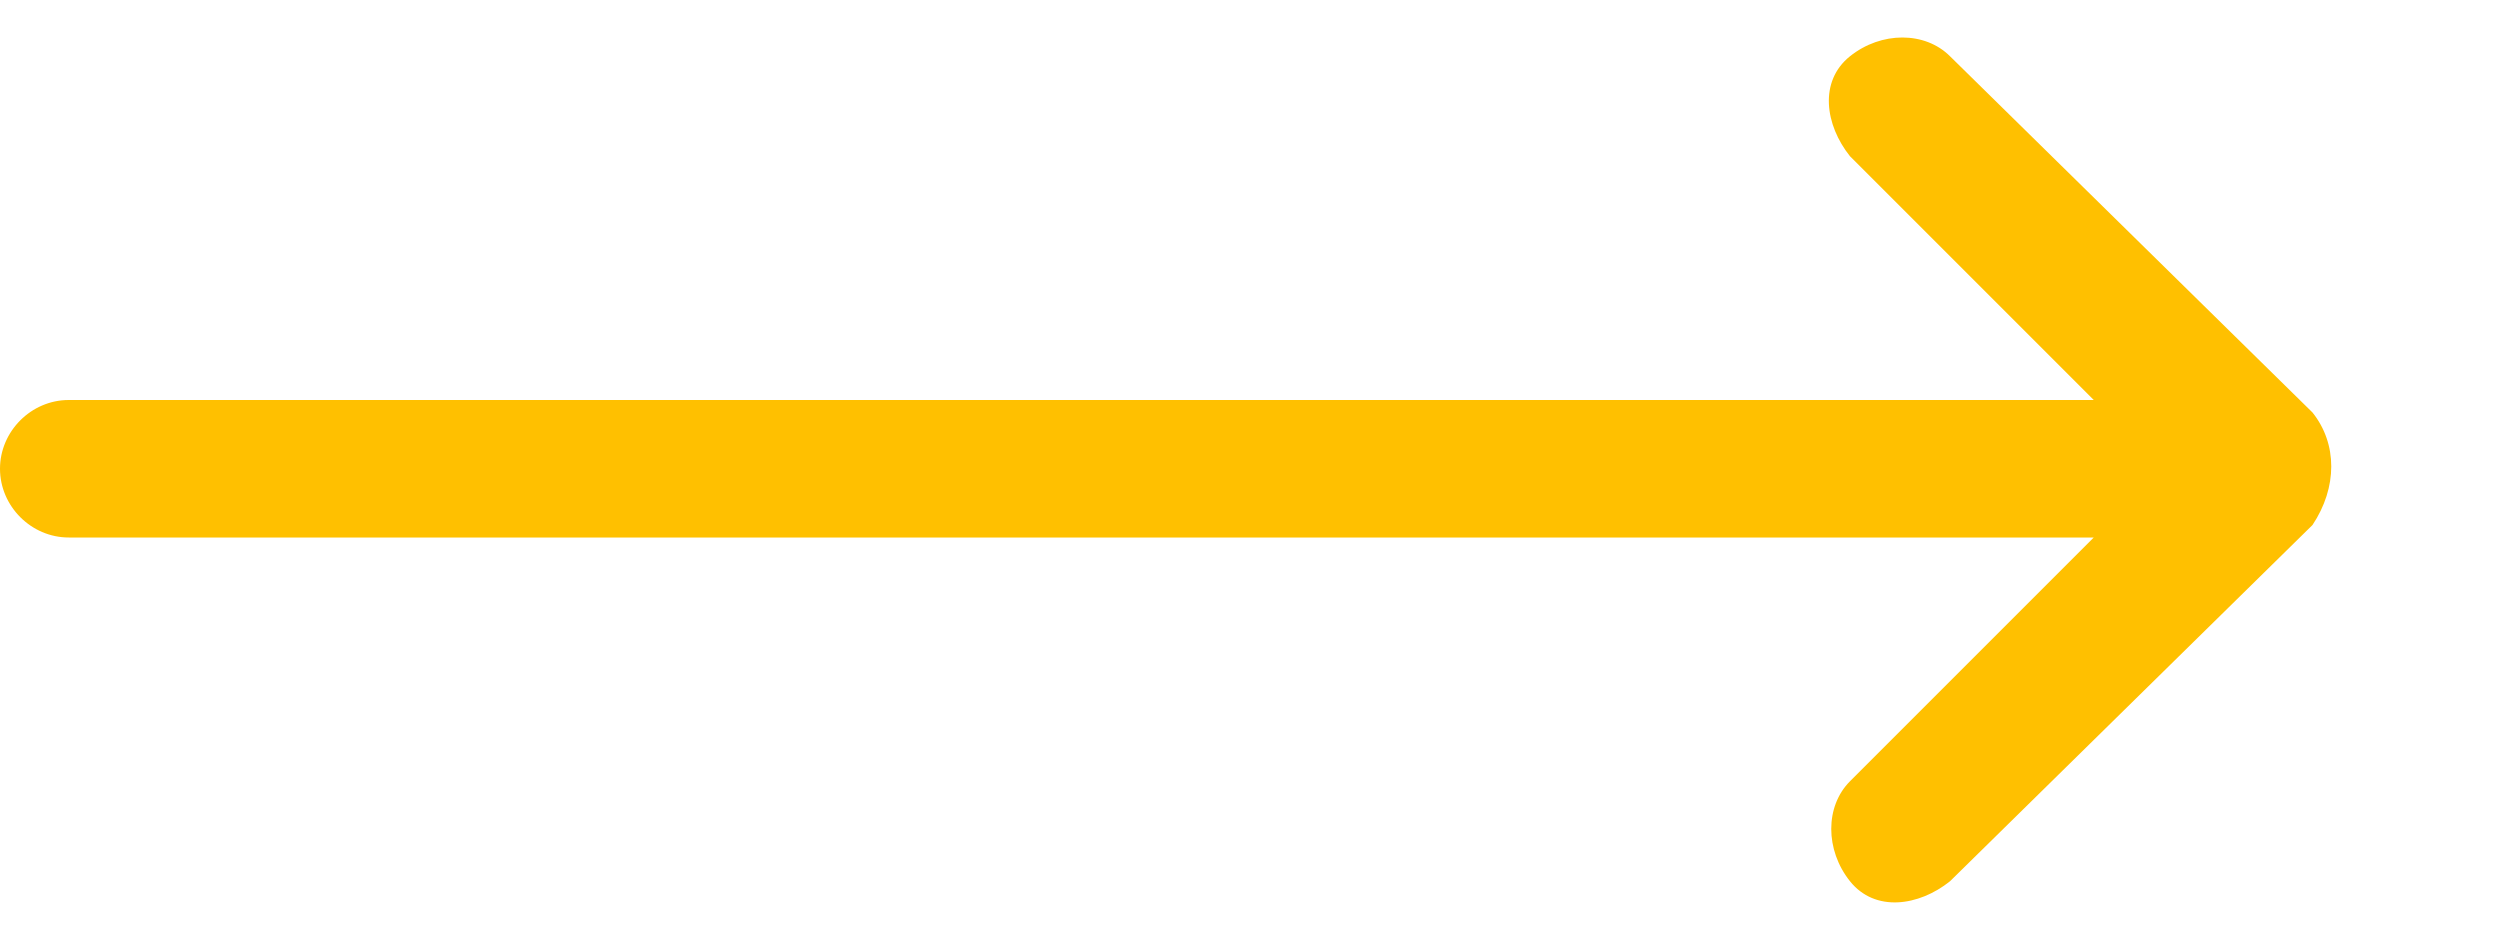 <svg id="Layer_1" xmlns="http://www.w3.org/2000/svg" viewBox="0 0 40 15"><style>.st0{fill:#ffc000}</style><g id="arrow" transform="translate(10 -132)"><g id="Group_14" transform="translate(0 132)"><path id="Path_42" class="st0" d="M27 6.6L21.2.9c-.4-.4-1.1-.4-1.6 0s-.4 1.1 0 1.6l3.9 3.9H-8.9c-.6 0-1.1.5-1.1 1.1s.5 1.1 1.1 1.1h32.4l-3.9 3.9c-.4.4-.4 1.1 0 1.6s1.1.4 1.6 0L27 8.4c.4-.6.4-1.3 0-1.8z"/></g></g></svg>